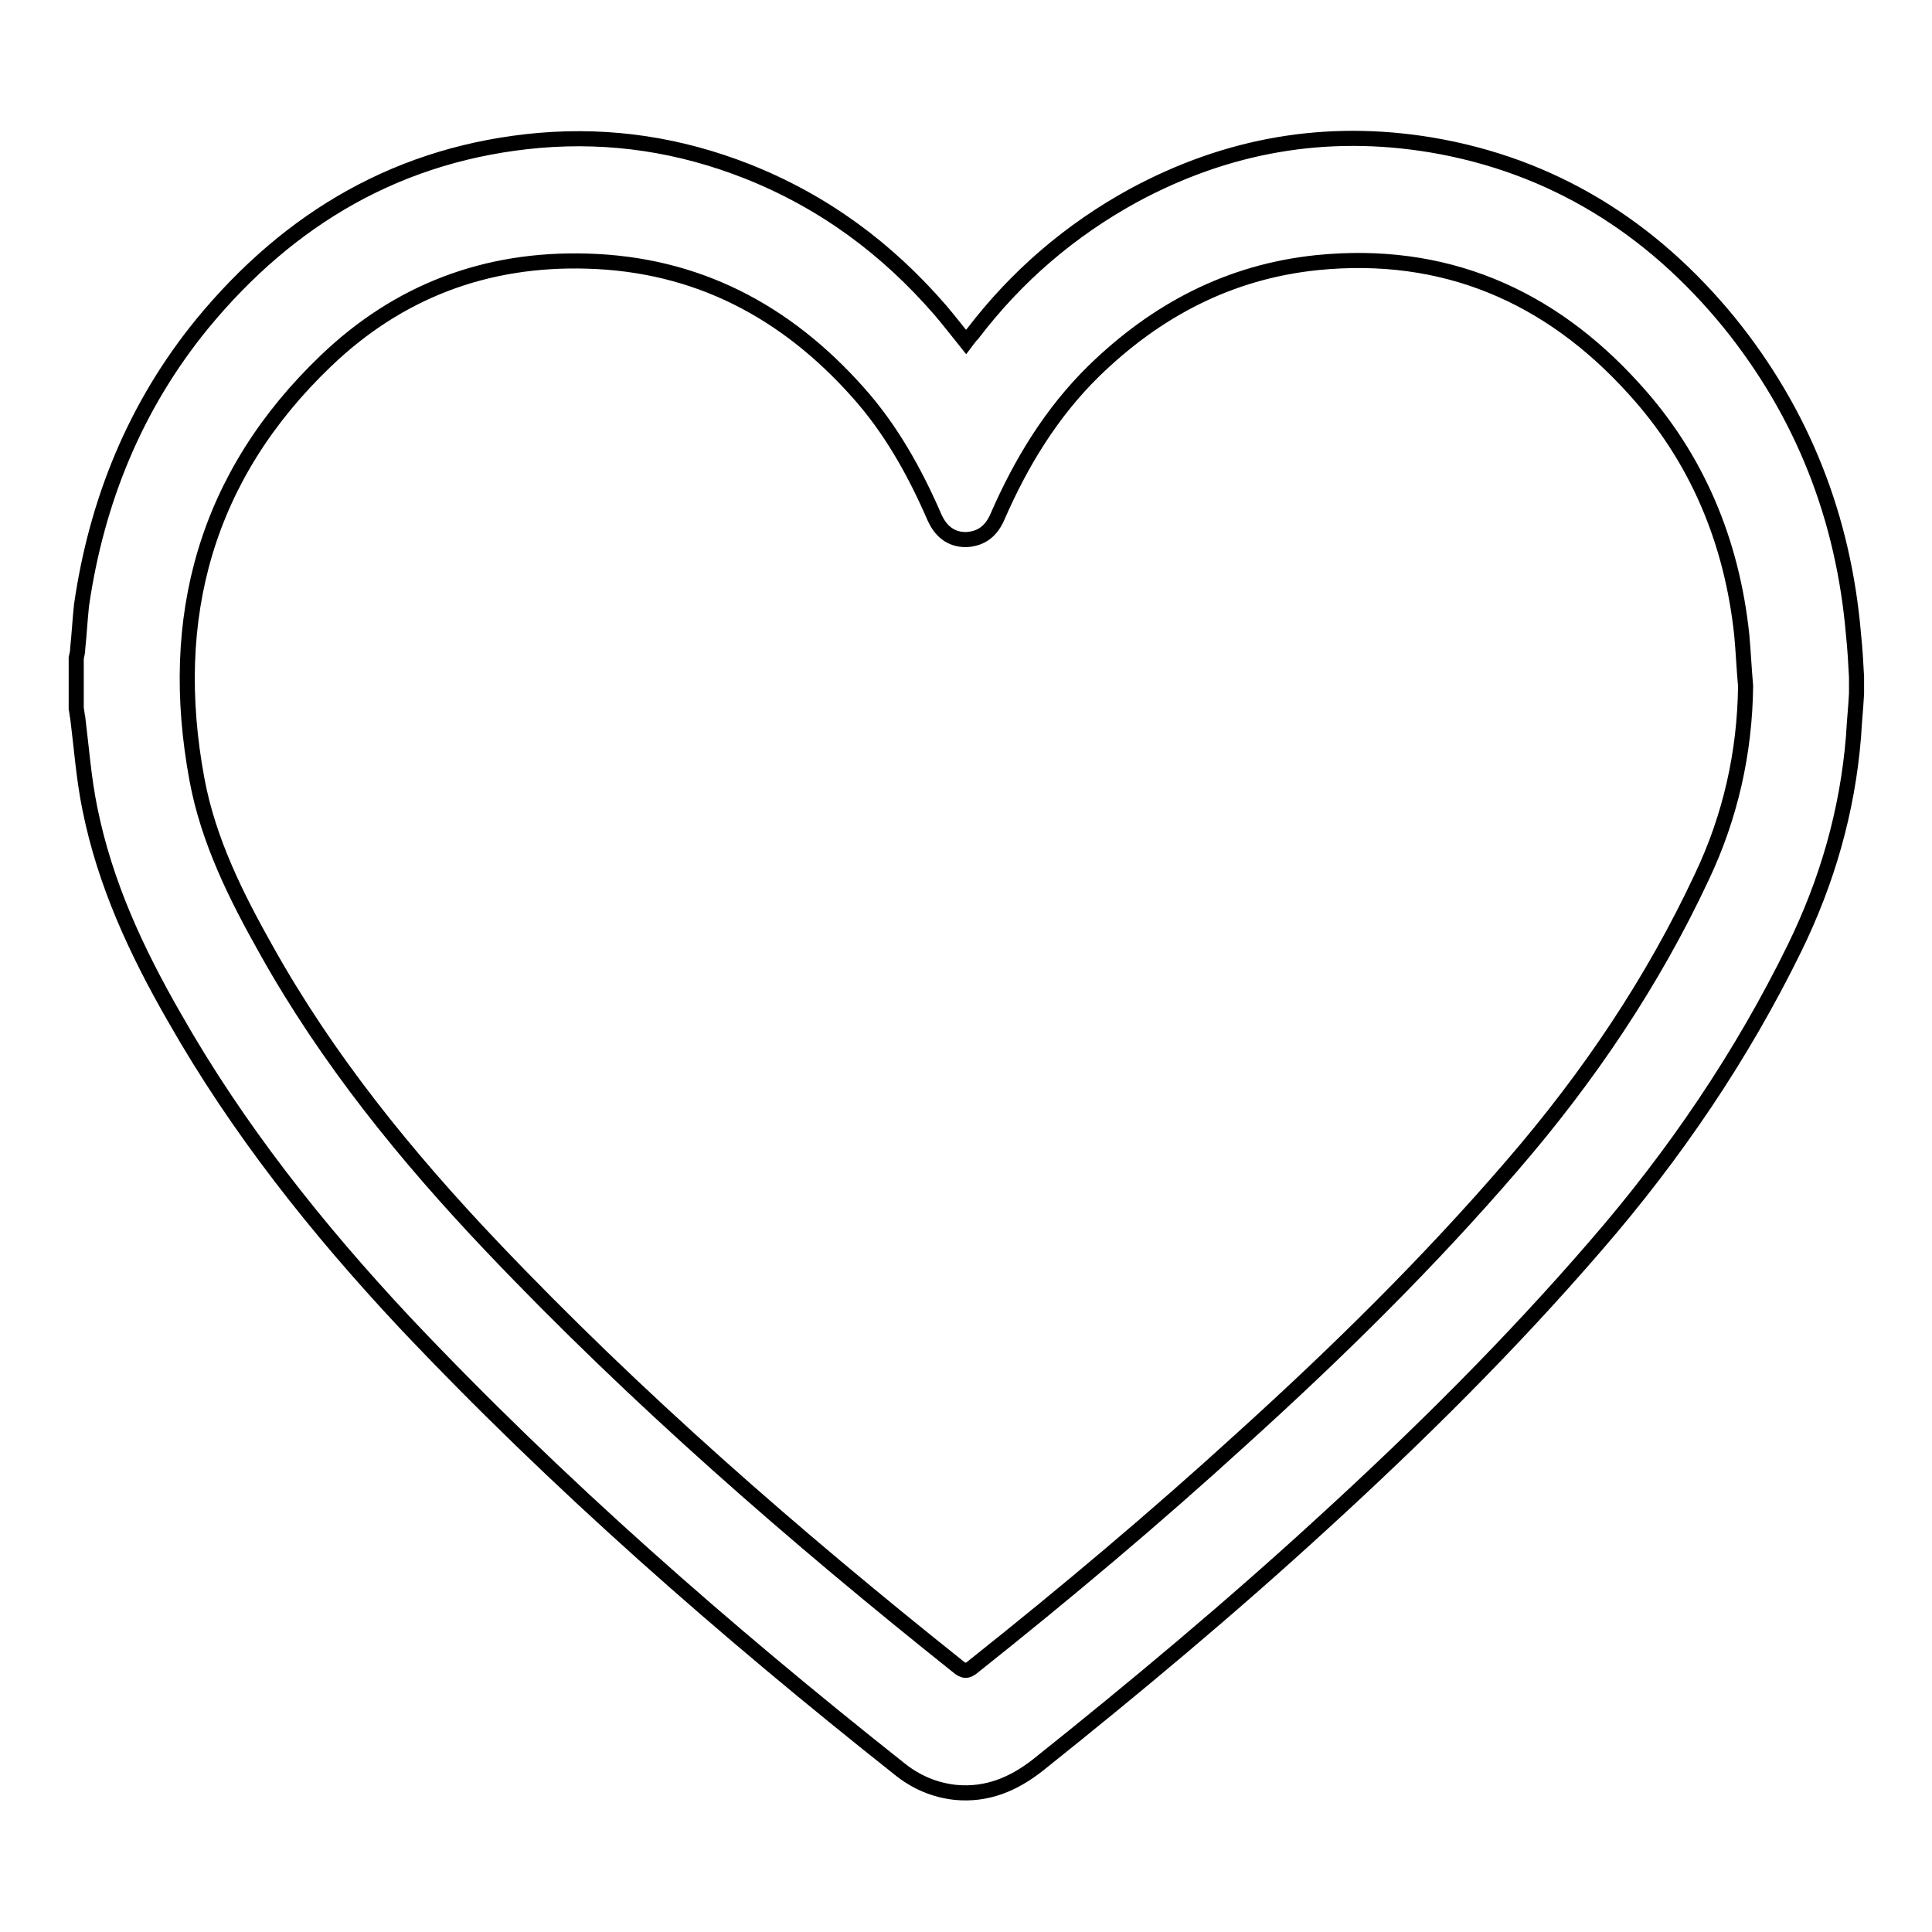 <?xml version="1.0" encoding="utf-8"?>
<!-- Svg Vector Icons : http://www.onlinewebfonts.com/icon -->
<!DOCTYPE svg PUBLIC "-//W3C//DTD SVG 1.1//EN" "http://www.w3.org/Graphics/SVG/1.1/DTD/svg11.dtd">
<svg version="1.1" xmlns="http://www.w3.org/2000/svg" xmlns:xlink="http://www.w3.org/1999/xlink" x="0px" y="0px" viewBox="0 0 256 256" enable-background="new 0 0 256 256" xml:space="preserve">
<g> <path stroke-width="2" fill-opacity="0" stroke="#000000"  d="M246,91.9c-0.1,1.9-0.3,3.8-0.4,5.7c-0.8,9.9-3.5,19.2-7.8,28c-7,14.3-15.9,27.4-26.3,39.4 c-11.3,13.1-23.5,25.2-36.2,36.8c-12.2,11.2-24.9,21.8-37.8,32.1c-3.2,2.5-6.7,4-10.9,3.6c-2.8-0.3-5.3-1.4-7.4-3.1 c-23.1-18.3-45.3-37.7-65.6-59.2c-11.6-12.4-22.1-25.6-30.5-40.4c-5-8.7-9.2-17.7-11.2-27.7c-0.8-3.9-1.1-8-1.6-12 c-0.1-0.4-0.1-0.8-0.2-1.2c0-2.2,0-4.5,0-6.7c0.1-0.4,0.2-0.9,0.2-1.3c0.2-1.9,0.3-3.8,0.5-5.7c2-13.8,7.1-26.4,16-37.3 c11.6-14.1,26.3-22.7,44.7-24.3c9.5-0.8,18.6,0.6,27.5,4.1c10.1,4,18.5,10.2,25.6,18.4c1.1,1.3,2.2,2.7,3.4,4.2 c0.3-0.4,0.6-0.8,0.9-1.1c5.8-7.6,12.9-13.7,21.3-18.3c12.4-6.7,25.5-9,39.4-6.7c16.1,2.7,29.2,10.9,39.5,23.5 c9.8,12.1,15.2,26,16.5,41.4c0.2,1.9,0.3,3.7,0.4,5.6C246,90.5,246,91.2,246,91.9z M231.3,90.9c-0.2-2.2-0.3-4.5-0.5-6.7 c-1.3-12.4-5.9-23.5-14.3-32.7c-11.2-12.4-25.2-18.4-42-16.7c-11.6,1.2-21.3,6.3-29.6,14.4c-5.6,5.5-9.6,12.1-12.7,19.2 c-0.8,1.9-2.1,3-4.2,3.1c-2.1,0-3.4-1.2-4.2-3c-2.6-6-5.8-11.7-10.1-16.5C104.1,41.2,92.3,35,77.8,34.6c-13.4-0.4-25,4-34.6,13.2 C27.3,63,22.1,81.8,26.1,103.3c1.5,8.1,5.2,15.5,9.2,22.6c8.1,14.5,18.5,27.3,29.9,39.3c19.1,20.1,40,38.3,61.7,55.6 c0.8,0.7,1.3,0.7,2.1,0c12.2-9.7,24.1-19.7,35.6-30.2c12.6-11.4,24.7-23.3,35.8-36.2c10.1-11.7,18.6-24.3,25.1-38.2 C229.3,108.2,231.2,99.7,231.3,90.9z"/></g>
</svg>